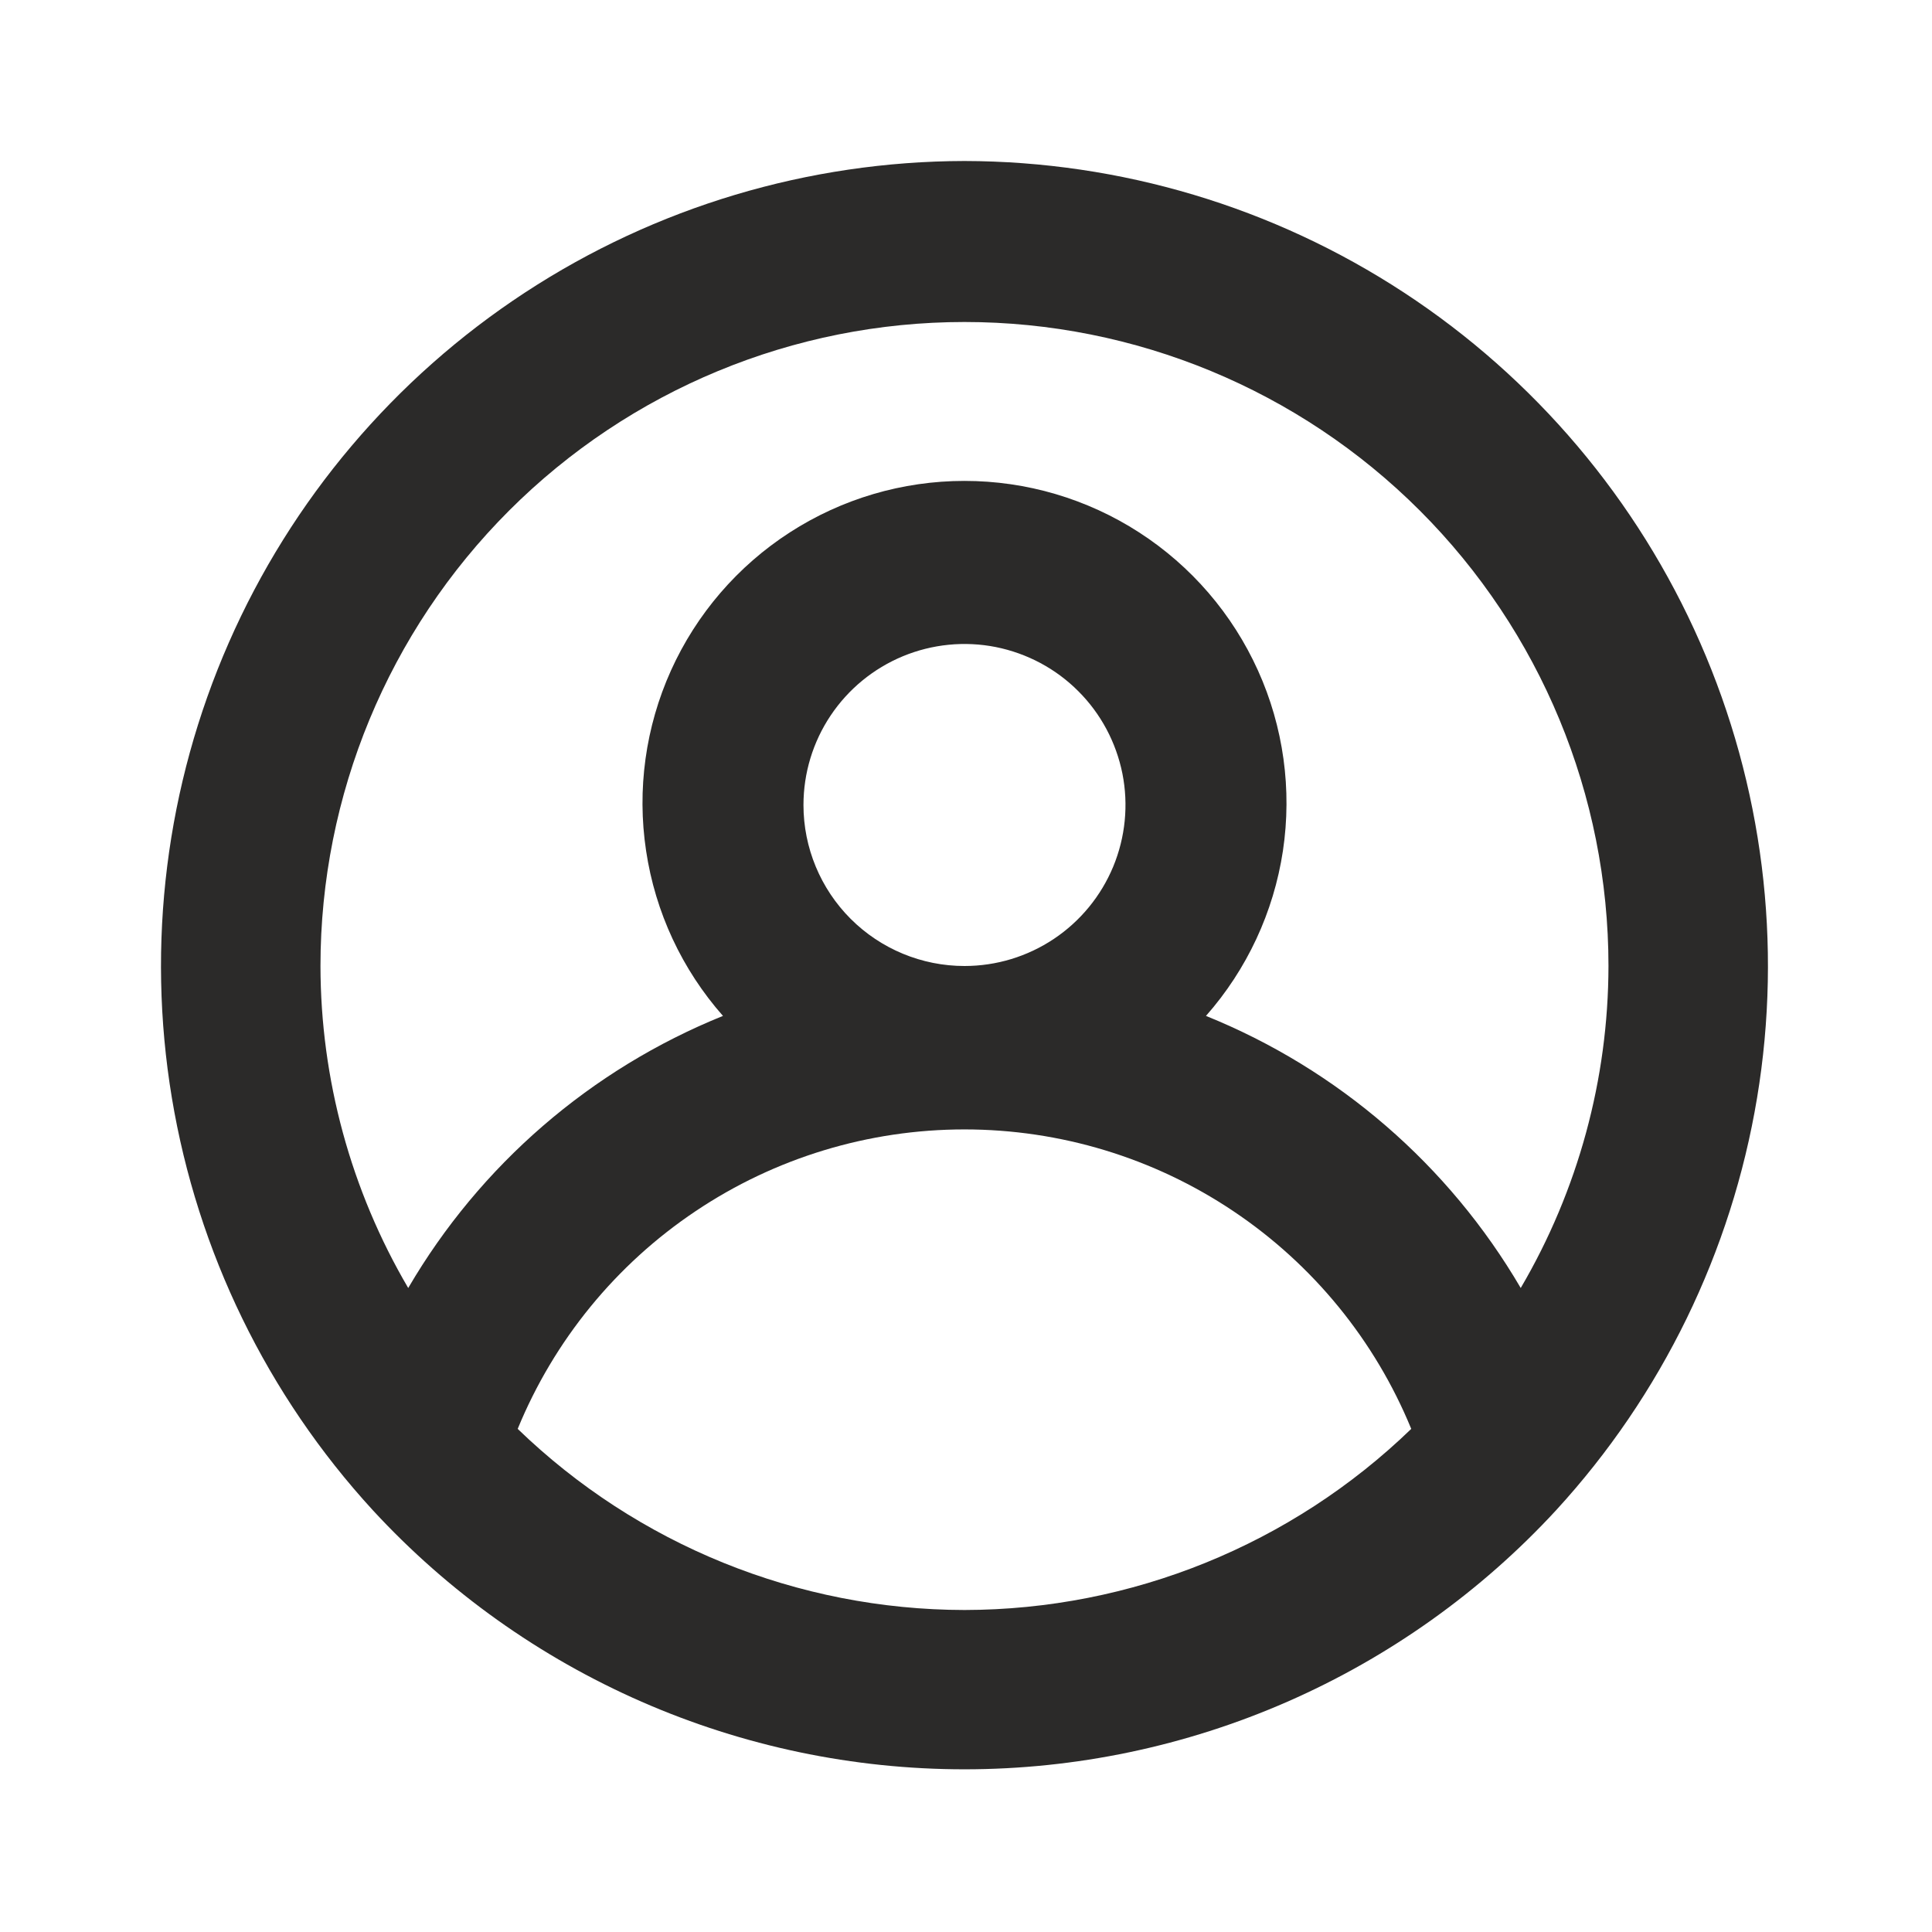 <svg width="24" height="24" viewBox="0 0 24 24" fill="none" xmlns="http://www.w3.org/2000/svg">
<path d="M11.981 2C10.041 2.004 8.145 2.571 6.522 3.634C4.9 4.696 3.621 6.208 2.842 7.984C2.063 9.76 1.817 11.724 2.135 13.638C2.453 15.551 3.32 17.331 4.631 18.76C5.567 19.775 6.704 20.585 7.969 21.139C9.234 21.693 10.6 21.979 11.981 21.979C13.362 21.979 14.728 21.693 15.993 21.139C17.258 20.585 18.395 19.775 19.331 18.76C20.642 17.331 21.509 15.551 21.827 13.638C22.145 11.724 21.899 9.76 21.12 7.984C20.341 6.208 19.062 4.696 17.44 3.634C15.817 2.571 13.921 2.004 11.981 2ZM11.981 20C9.909 19.997 7.92 19.19 6.431 17.75C6.883 16.649 7.652 15.708 8.64 15.046C9.628 14.383 10.791 14.03 11.981 14.03C13.171 14.03 14.334 14.383 15.322 15.046C16.31 15.708 17.079 16.649 17.531 17.75C16.042 19.19 14.053 19.997 11.981 20ZM9.981 10C9.981 9.604 10.098 9.218 10.318 8.889C10.538 8.56 10.85 8.304 11.216 8.152C11.581 8.001 11.983 7.961 12.371 8.038C12.759 8.116 13.116 8.306 13.395 8.586C13.675 8.865 13.865 9.222 13.943 9.61C14.02 9.998 13.98 10.4 13.829 10.765C13.677 11.131 13.421 11.443 13.092 11.663C12.763 11.883 12.377 12 11.981 12C11.451 12 10.942 11.789 10.567 11.414C10.192 11.039 9.981 10.53 9.981 10ZM18.891 16C17.997 14.472 16.622 13.283 14.981 12.62C15.49 12.043 15.822 11.331 15.937 10.569C16.051 9.808 15.944 9.03 15.627 8.329C15.31 7.627 14.798 7.032 14.151 6.614C13.504 6.196 12.751 5.974 11.981 5.974C11.211 5.974 10.458 6.196 9.811 6.614C9.164 7.032 8.652 7.627 8.335 8.329C8.019 9.03 7.911 9.808 8.026 10.569C8.14 11.331 8.472 12.043 8.981 12.62C7.34 13.283 5.964 14.472 5.071 16C4.359 14.787 3.983 13.406 3.981 12C3.981 9.878 4.824 7.843 6.324 6.343C7.824 4.843 9.859 4 11.981 4C14.103 4 16.138 4.843 17.638 6.343C19.138 7.843 19.981 9.878 19.981 12C19.979 13.406 19.603 14.787 18.891 16Z" fill="#2B2A29"/>
</svg>
